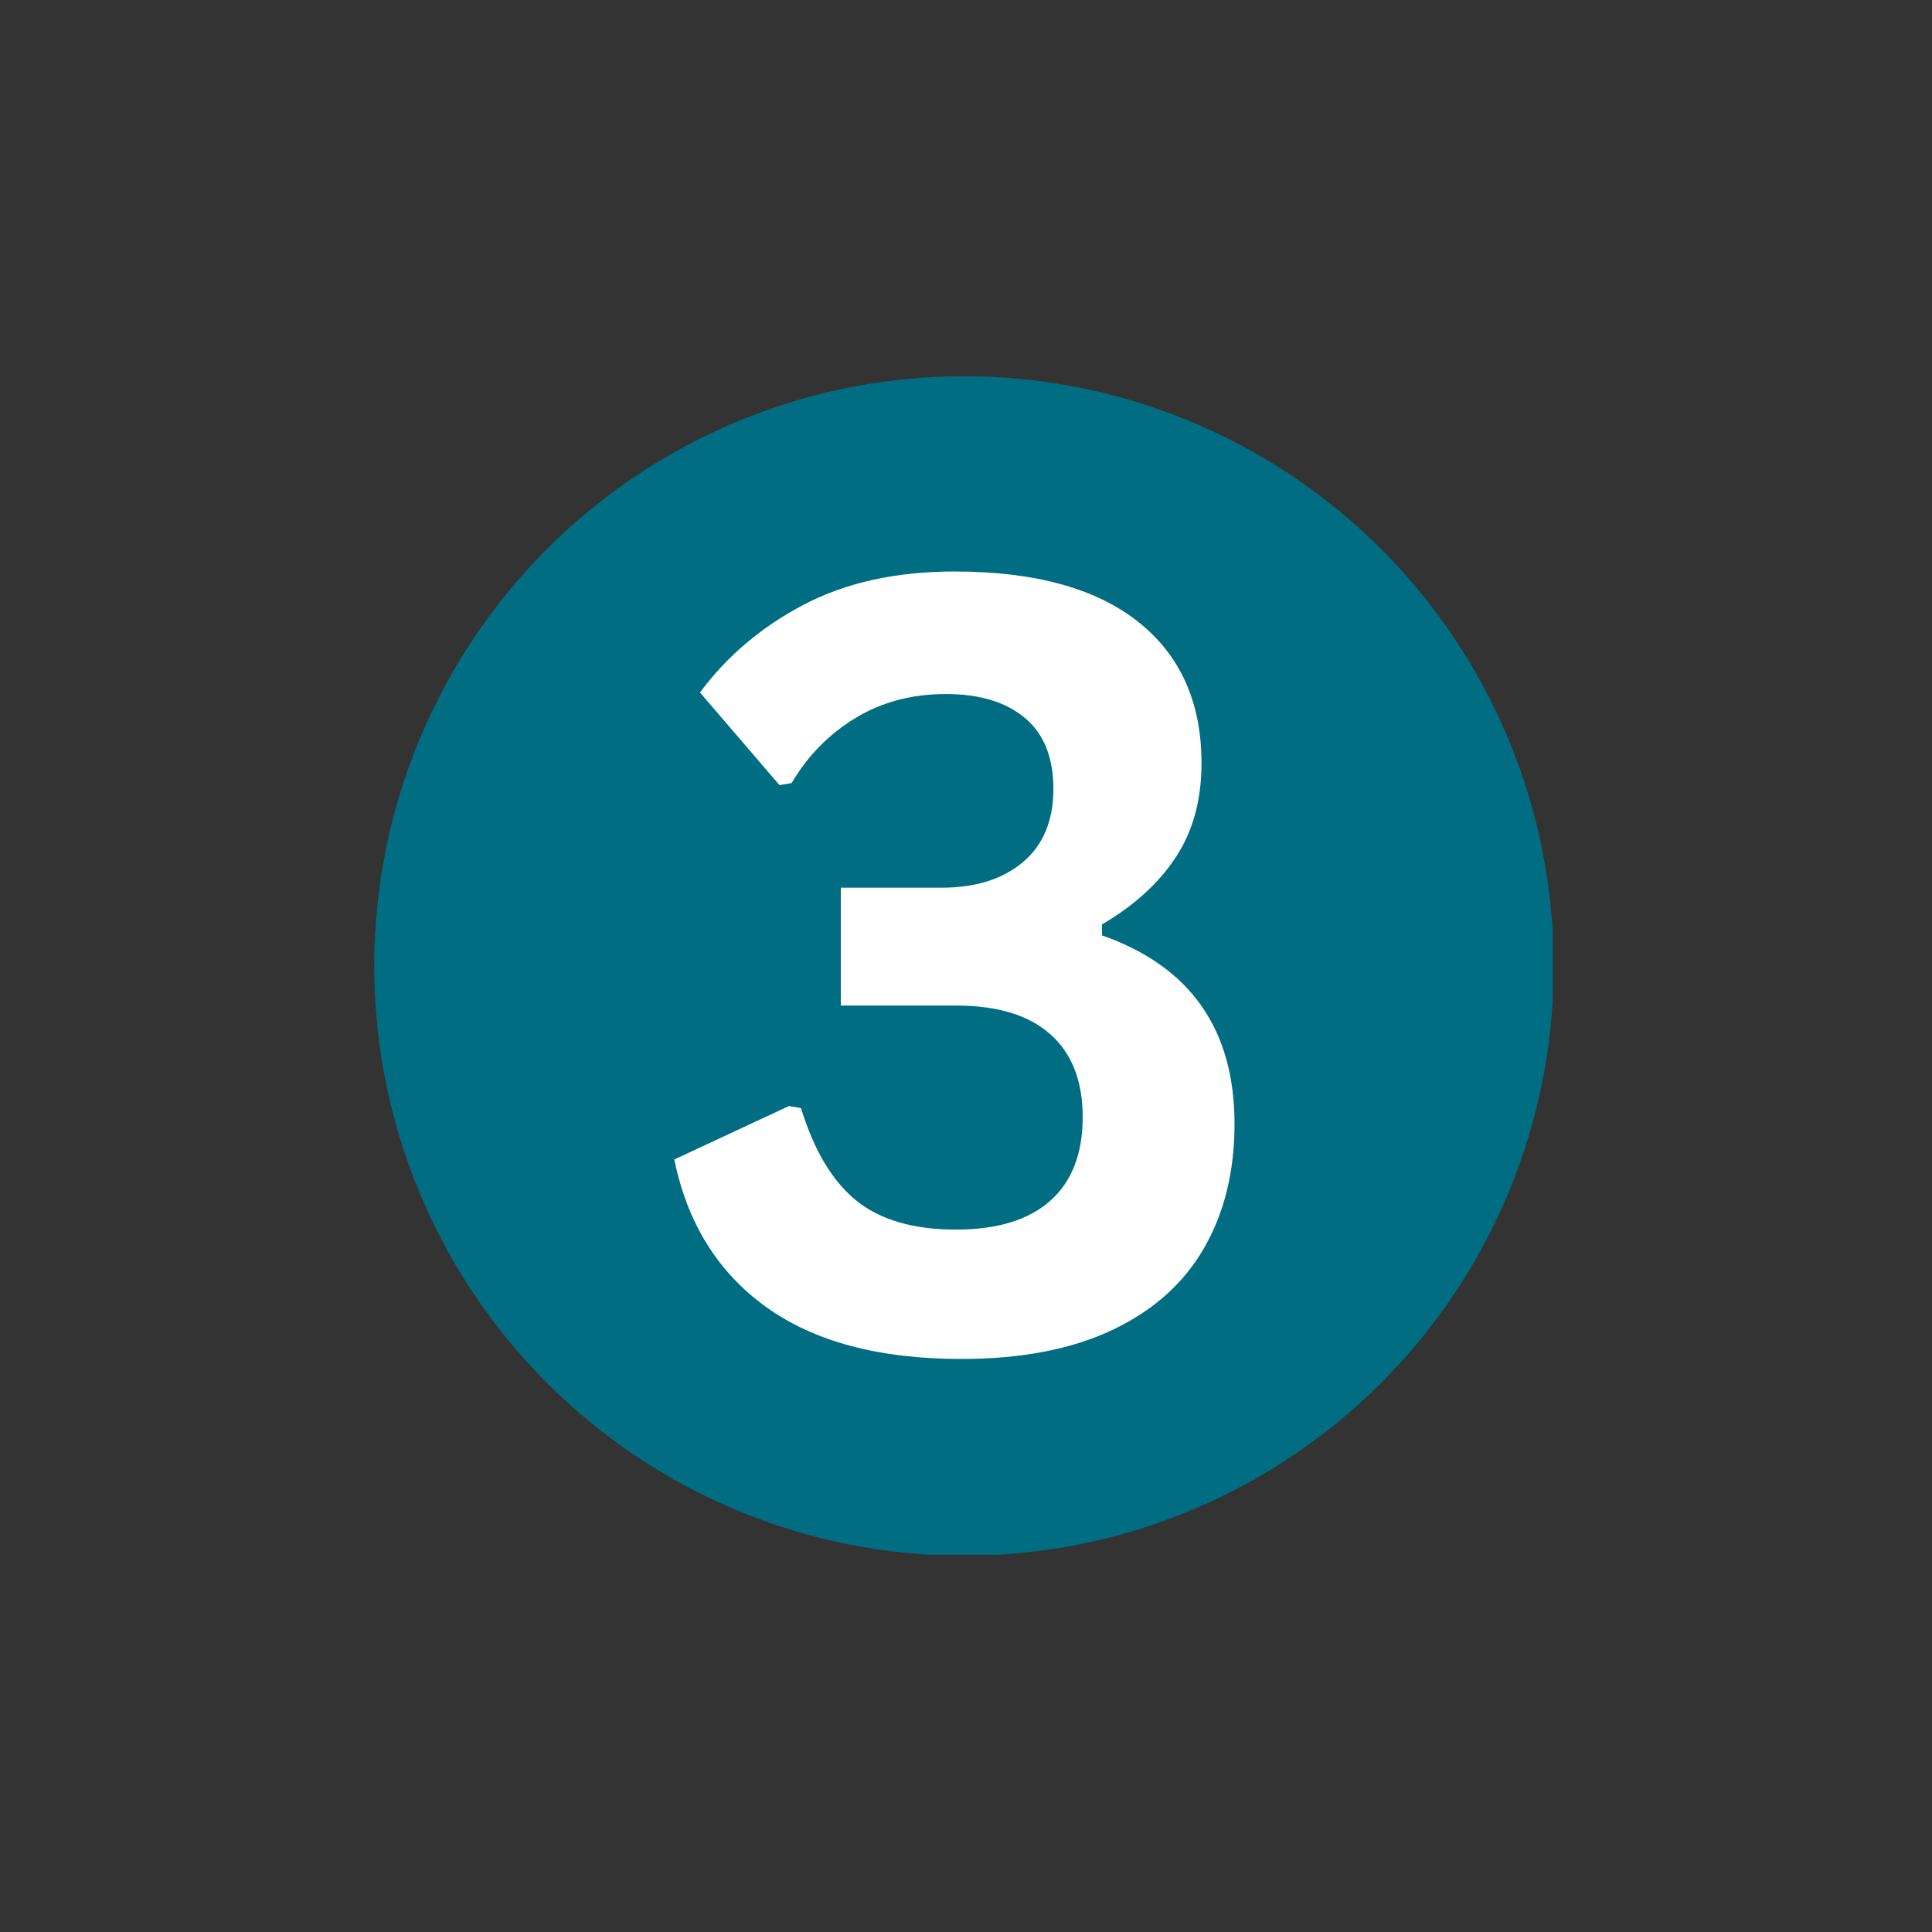 <svg xmlns="http://www.w3.org/2000/svg" xmlns:xlink="http://www.w3.org/1999/xlink" width="500" zoomAndPan="magnify" viewBox="0 0 375 375" height="500" preserveAspectRatio="xMidYMid meet" version="1.2"><rect x="0" y="0" width="375" height="375" fill="#333333" stroke="none"/><defs><clipPath id="4c87af04b4"><path d="M 72.637 73.02 L 301.387 73.02 L 301.387 301.77 L 72.637 301.77 Z M 72.637 73.02 "/></clipPath><clipPath id="e2113c94b4"><rect x="0" width="126" y="0" height="286"/></clipPath></defs><g id="c4ca92a495"><g clip-rule="nonzero" clip-path="url(#4c87af04b4)"><path style=" stroke:none;fill-rule:nonzero;fill:#006d83;fill-opacity:1;" d="M 301.586 187.496 C 301.586 189.371 301.543 191.242 301.449 193.113 C 301.355 194.984 301.219 196.852 301.035 198.715 C 300.852 200.582 300.621 202.441 300.348 204.293 C 300.074 206.145 299.754 207.992 299.387 209.828 C 299.023 211.668 298.613 213.492 298.156 215.312 C 297.699 217.129 297.203 218.934 296.656 220.727 C 296.113 222.52 295.527 224.297 294.895 226.062 C 294.266 227.824 293.59 229.574 292.875 231.305 C 292.156 233.035 291.398 234.746 290.598 236.441 C 289.797 238.133 288.953 239.809 288.07 241.457 C 287.188 243.109 286.262 244.742 285.301 246.348 C 284.336 247.953 283.336 249.535 282.293 251.094 C 281.254 252.652 280.176 254.184 279.059 255.688 C 277.941 257.191 276.789 258.668 275.602 260.117 C 274.414 261.566 273.191 262.984 271.934 264.371 C 270.676 265.762 269.383 267.117 268.059 268.441 C 266.734 269.766 265.379 271.059 263.988 272.316 C 262.602 273.574 261.184 274.797 259.734 275.984 C 258.285 277.176 256.809 278.328 255.305 279.441 C 253.801 280.559 252.27 281.637 250.711 282.68 C 249.152 283.719 247.57 284.723 245.965 285.684 C 244.355 286.648 242.727 287.57 241.074 288.453 C 239.422 289.336 237.75 290.18 236.055 290.98 C 234.363 291.781 232.652 292.539 230.918 293.258 C 229.188 293.973 227.441 294.648 225.676 295.277 C 223.914 295.91 222.137 296.496 220.344 297.043 C 218.551 297.586 216.746 298.086 214.926 298.539 C 213.109 298.996 211.281 299.406 209.445 299.77 C 207.609 300.137 205.762 300.457 203.91 300.73 C 202.055 301.008 200.199 301.234 198.332 301.418 C 196.469 301.602 194.602 301.742 192.73 301.832 C 190.859 301.926 188.984 301.969 187.113 301.969 C 185.238 301.969 183.367 301.926 181.496 301.832 C 179.625 301.742 177.758 301.602 175.891 301.418 C 174.027 301.234 172.168 301.008 170.316 300.73 C 168.461 300.457 166.617 300.137 164.781 299.77 C 162.941 299.406 161.113 298.996 159.297 298.539 C 157.48 298.086 155.676 297.586 153.883 297.043 C 152.09 296.496 150.312 295.91 148.547 295.277 C 146.781 294.648 145.035 293.973 143.305 293.258 C 141.574 292.539 139.863 291.781 138.168 290.98 C 136.473 290.18 134.801 289.336 133.148 288.453 C 131.496 287.57 129.867 286.648 128.262 285.684 C 126.652 284.723 125.07 283.719 123.516 282.68 C 121.957 281.637 120.426 280.559 118.922 279.441 C 117.414 278.328 115.938 277.176 114.492 275.984 C 113.043 274.797 111.625 273.574 110.234 272.316 C 108.848 271.059 107.492 269.766 106.168 268.441 C 104.844 267.117 103.551 265.762 102.293 264.371 C 101.035 262.984 99.812 261.566 98.621 260.117 C 97.434 258.668 96.281 257.191 95.164 255.688 C 94.051 254.184 92.973 252.652 91.93 251.094 C 90.891 249.535 89.887 247.953 88.926 246.348 C 87.961 244.742 87.039 243.109 86.156 241.457 C 85.273 239.809 84.43 238.133 83.629 236.441 C 82.828 234.746 82.07 233.035 81.352 231.305 C 80.633 229.574 79.961 227.824 79.328 226.062 C 78.699 224.297 78.109 222.52 77.566 220.727 C 77.023 218.934 76.523 217.129 76.07 215.312 C 75.613 213.492 75.203 211.668 74.836 209.828 C 74.473 207.992 74.152 206.145 73.875 204.293 C 73.602 202.441 73.371 200.582 73.188 198.715 C 73.004 196.852 72.867 194.984 72.777 193.113 C 72.684 191.242 72.637 189.371 72.637 187.496 C 72.637 185.621 72.684 183.75 72.777 181.879 C 72.867 180.008 73.004 178.141 73.188 176.277 C 73.371 174.41 73.602 172.551 73.875 170.699 C 74.152 168.848 74.473 167 74.836 165.164 C 75.203 163.324 75.613 161.5 76.07 159.68 C 76.523 157.863 77.023 156.059 77.566 154.266 C 78.109 152.473 78.699 150.695 79.328 148.93 C 79.961 147.168 80.633 145.418 81.352 143.688 C 82.07 141.957 82.828 140.246 83.629 138.551 C 84.43 136.859 85.273 135.184 86.156 133.531 C 87.039 131.879 87.961 130.25 88.926 128.645 C 89.887 127.039 90.891 125.453 91.93 123.898 C 92.973 122.34 94.051 120.809 95.164 119.305 C 96.281 117.797 97.434 116.32 98.621 114.875 C 99.812 113.426 101.035 112.008 102.293 110.621 C 103.551 109.23 104.844 107.875 106.168 106.551 C 107.492 105.227 108.848 103.934 110.234 102.676 C 111.625 101.418 113.043 100.195 114.492 99.008 C 115.938 97.816 117.414 96.664 118.922 95.551 C 120.426 94.434 121.957 93.355 123.516 92.312 C 125.07 91.273 126.652 90.27 128.262 89.309 C 129.867 88.344 131.496 87.422 133.148 86.539 C 134.801 85.656 136.473 84.812 138.168 84.012 C 139.863 83.211 141.574 82.453 143.305 81.734 C 145.035 81.02 146.781 80.344 148.547 79.715 C 150.312 79.082 152.09 78.496 153.883 77.949 C 155.676 77.406 157.48 76.906 159.297 76.453 C 161.113 75.996 162.941 75.586 164.781 75.223 C 166.617 74.855 168.461 74.535 170.316 74.262 C 172.168 73.984 174.027 73.758 175.891 73.574 C 177.758 73.391 179.625 73.25 181.496 73.16 C 183.367 73.066 185.238 73.02 187.113 73.02 C 188.984 73.02 190.859 73.066 192.73 73.16 C 194.602 73.25 196.469 73.391 198.332 73.574 C 200.199 73.758 202.055 73.984 203.91 74.262 C 205.762 74.535 207.609 74.855 209.445 75.223 C 211.281 75.586 213.109 75.996 214.926 76.453 C 216.746 76.906 218.551 77.406 220.344 77.949 C 222.137 78.496 223.914 79.082 225.676 79.715 C 227.441 80.344 229.188 81.02 230.918 81.734 C 232.652 82.453 234.363 83.211 236.055 84.012 C 237.75 84.812 239.422 85.656 241.074 86.539 C 242.727 87.422 244.355 88.344 245.965 89.309 C 247.57 90.27 249.152 91.273 250.711 92.312 C 252.27 93.355 253.801 94.434 255.305 95.551 C 256.809 96.664 258.285 97.816 259.734 99.008 C 261.184 100.195 262.602 101.418 263.988 102.676 C 265.379 103.934 266.734 105.227 268.059 106.551 C 269.383 107.875 270.676 109.23 271.934 110.621 C 273.191 112.008 274.414 113.426 275.602 114.875 C 276.789 116.32 277.941 117.797 279.059 119.305 C 280.176 120.809 281.254 122.34 282.293 123.898 C 283.336 125.453 284.336 127.039 285.301 128.645 C 286.262 130.25 287.188 131.879 288.07 133.531 C 288.953 135.184 289.797 136.859 290.598 138.551 C 291.398 140.246 292.156 141.957 292.875 143.688 C 293.59 145.418 294.266 147.168 294.895 148.93 C 295.527 150.695 296.113 152.473 296.656 154.266 C 297.203 156.059 297.699 157.863 298.156 159.68 C 298.613 161.5 299.023 163.324 299.387 165.164 C 299.754 167 300.074 168.848 300.348 170.699 C 300.621 172.551 300.852 174.41 301.035 176.277 C 301.219 178.141 301.355 180.008 301.449 181.879 C 301.543 183.75 301.586 185.621 301.586 187.496 Z M 301.586 187.496 "/></g><g transform="matrix(1,0,0,1,126,39)"><g clip-path="url(#e2113c94b4)"><g style="fill:#ffffff;fill-opacity:1;"><g transform="translate(0.01, 222.632)"><path style="stroke:none" d="M 60.562 2.141 C 44.645 2.141 32.008 -1.227 22.656 -7.969 C 13.312 -14.719 7.383 -24.254 4.875 -36.578 L 27.125 -46.953 L 29.469 -46.547 C 31.977 -38.348 35.551 -32.367 40.188 -28.609 C 44.832 -24.848 51.285 -22.969 59.547 -22.969 C 67.535 -22.969 73.629 -24.828 77.828 -28.547 C 82.035 -32.273 84.141 -37.695 84.141 -44.812 C 84.141 -51.789 82.055 -57.141 77.891 -60.859 C 73.723 -64.586 67.609 -66.453 59.547 -66.453 L 37.188 -66.453 L 37.188 -89.328 L 56.703 -89.328 C 63.336 -89.328 68.617 -90.984 72.547 -94.297 C 76.484 -97.617 78.453 -102.363 78.453 -108.531 C 78.453 -114.625 76.602 -119.211 72.906 -122.297 C 69.219 -125.379 64.117 -126.922 57.609 -126.922 C 50.973 -126.922 45.098 -125.359 39.984 -122.234 C 34.867 -119.117 30.754 -114.922 27.641 -109.641 L 25.297 -109.234 L 9.859 -127.219 C 15.078 -134.27 21.781 -139.945 29.969 -144.25 C 38.164 -148.551 47.922 -150.703 59.234 -150.703 C 74.816 -150.703 86.707 -147.445 94.906 -140.938 C 103.102 -134.438 107.203 -125.289 107.203 -113.5 C 107.203 -106.383 105.539 -100.301 102.219 -95.25 C 98.906 -90.207 94.129 -85.859 87.891 -82.203 L 87.891 -80.078 C 105.035 -74.047 113.609 -61.848 113.609 -43.484 C 113.609 -34.273 111.641 -26.25 107.703 -19.406 C 103.773 -12.562 97.848 -7.258 89.922 -3.5 C 82.004 0.258 72.219 2.141 60.562 2.141 Z M 60.562 2.141 "/></g></g></g></g></g></svg>